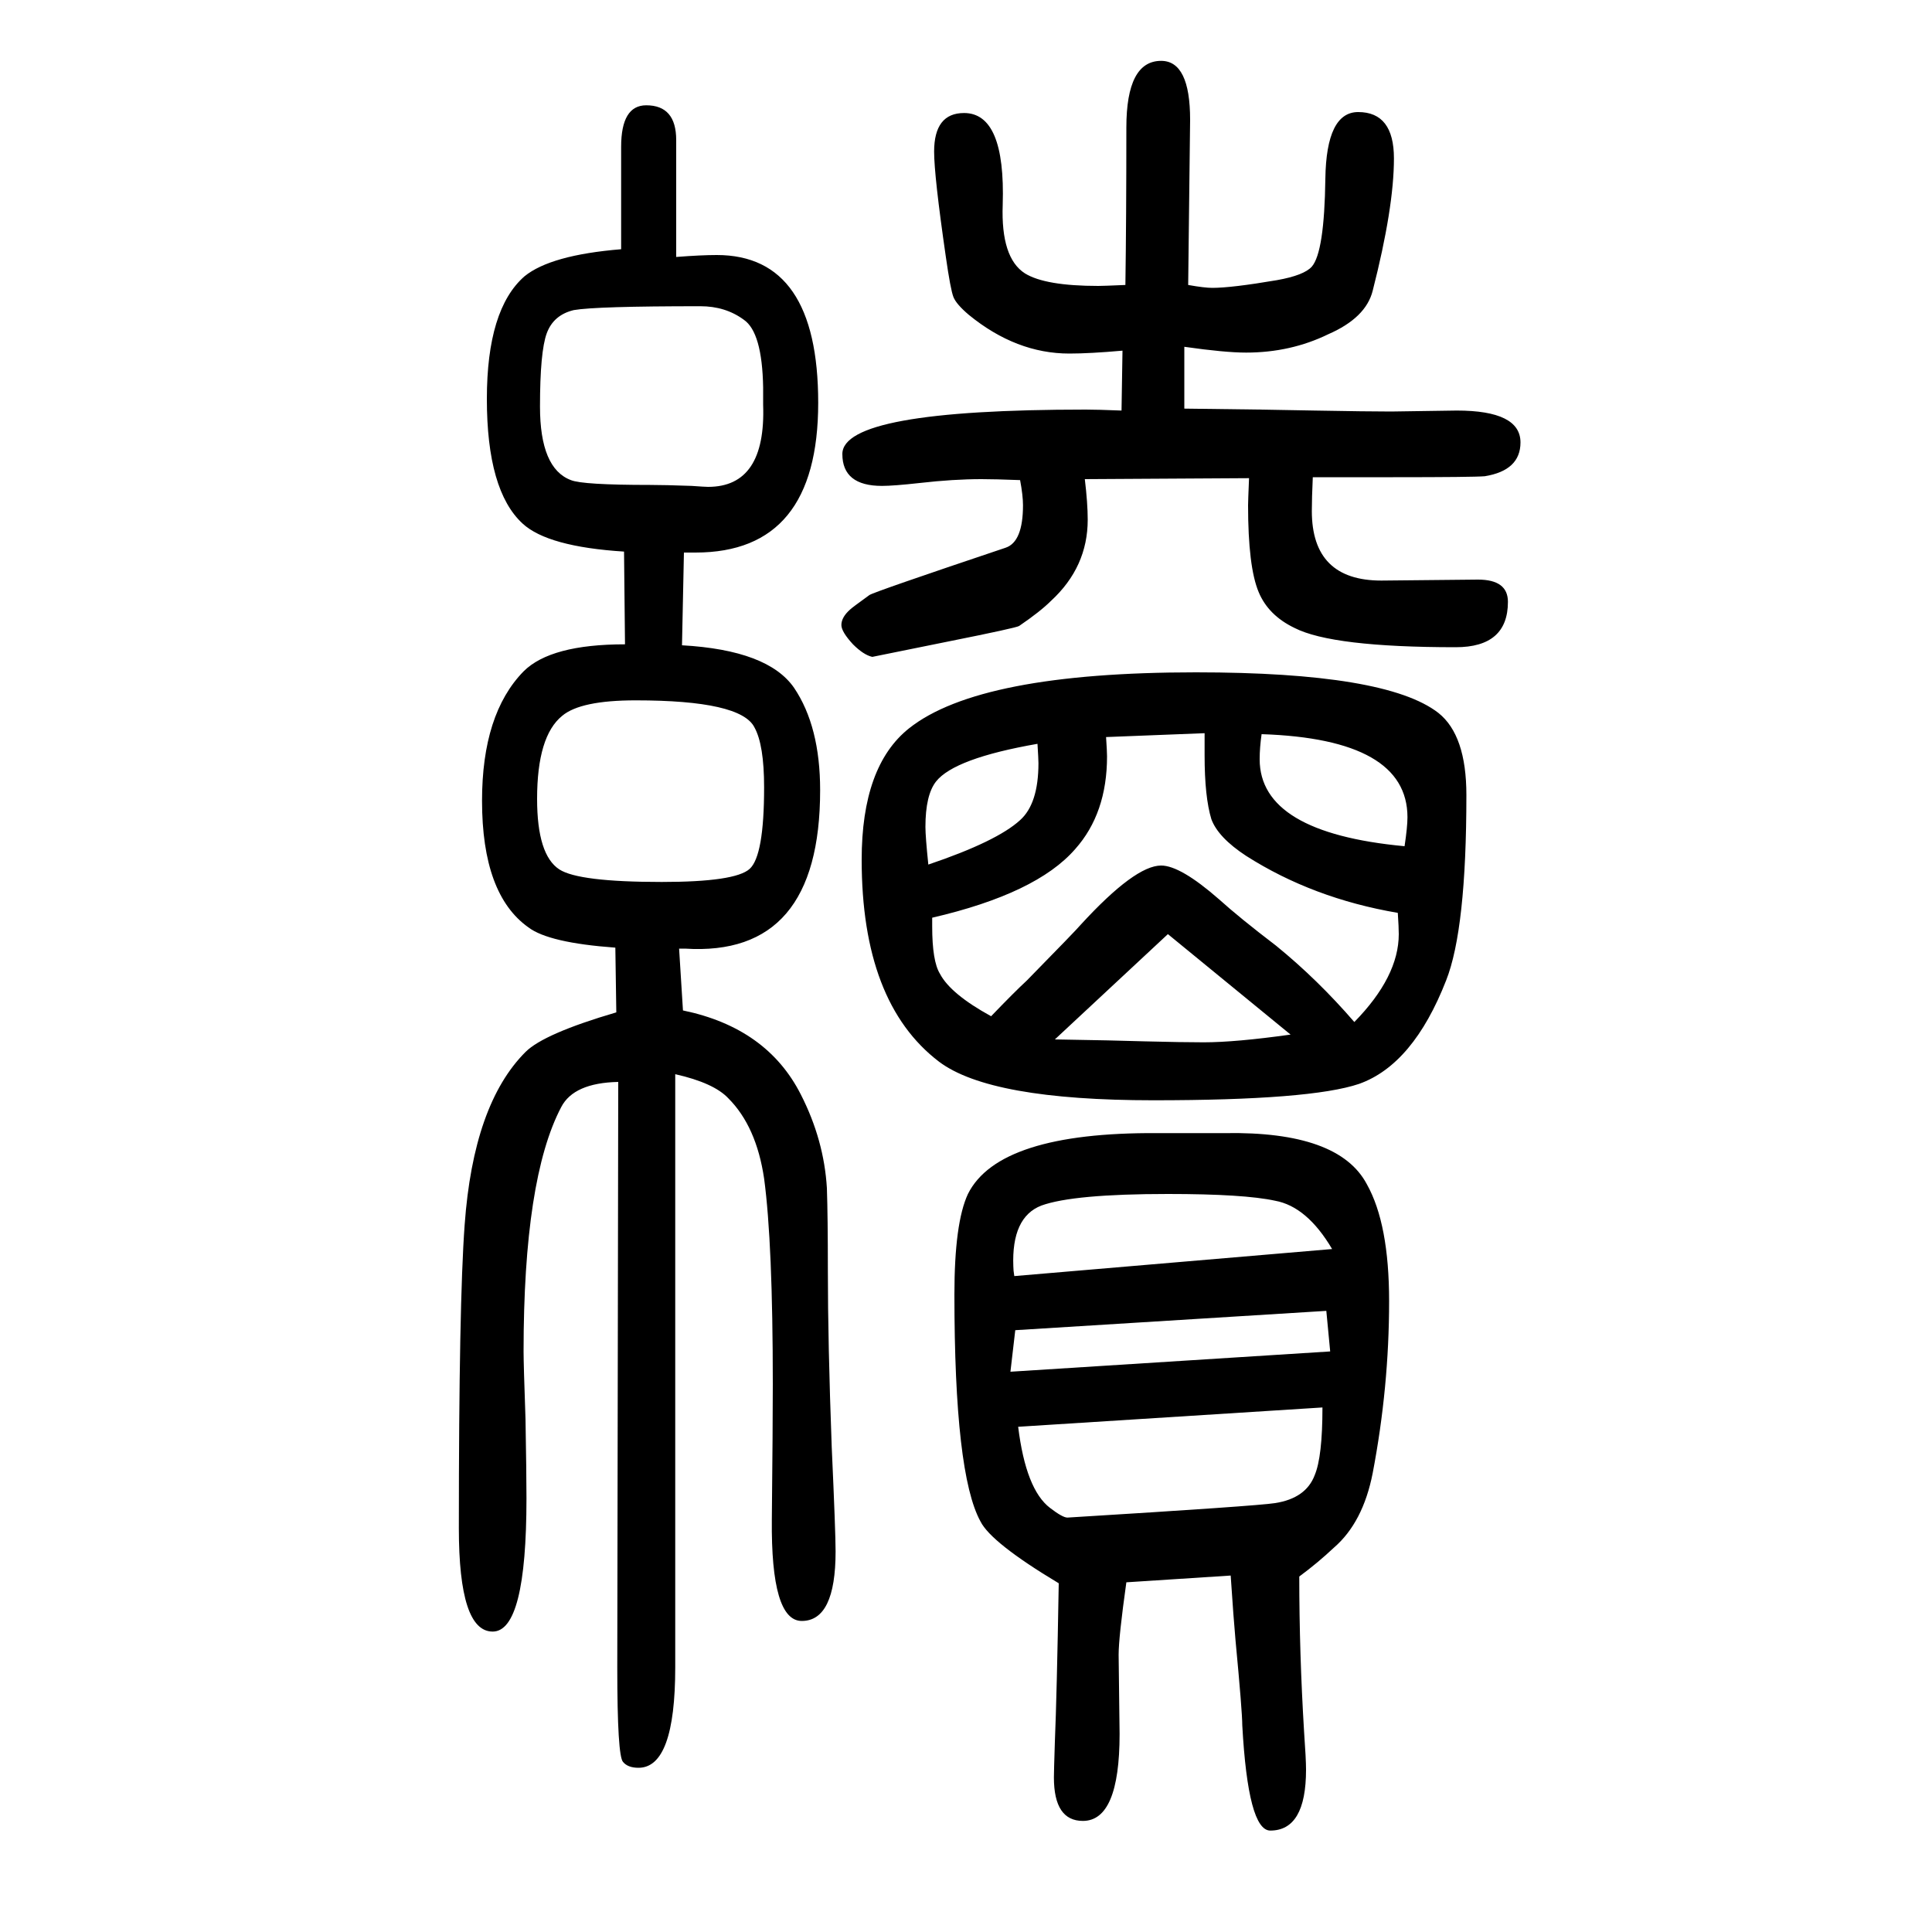 <svg xmlns="http://www.w3.org/2000/svg" xmlns:xlink="http://www.w3.org/1999/xlink" height="100" width="100" version="1.1"><path d="M1161 1225l1 62q-34 -3 -55 -3q-55 0 -104 40q-13 11 -16 18.5t-8 42.5q-12 83 -12 108q0 40 31 40q43 0 40 -95q-2 -55 23 -71q21 -13 76 -13q5 0 28 1q1 68 1 163q0 69 36 69q30 0 30 -61l-2 -171q17 -3 25 -3q20 0 67 8q28 5 36 14q13 15 14 91q1 69 34 69
q37 0 37 -48q0 -51 -22 -137q-7 -28 -46 -45q-39 -19 -85 -19q-22 0 -64 6v-64q90 -1 135 -2q55 -1 79 -1l68 1q66 0 66 -33q0 -29 -37 -35q-12 -1 -95 -1h-83q-1 -22 -1 -35q0 -72 72 -72l100 1q31 0 31 -23q0 -47 -54 -47q-128 0 -167 20q-27 13 -37 37q-11 26 -11 90
q0 4 1 28l-170 -1q3 -25 3 -42q0 -49 -38 -84q-11 -11 -33 -26q-3 -2 -73 -16l-79 -16q-9 2 -20 13q-12 13 -12 20q0 8 9 16q2 2 20 15q4 3 141 49q18 6 18 44q0 10 -3 26q-26 1 -40 1q-29 0 -64 -4q-27 -3 -39 -3q-41 0 -41 33q0 46 252 46q12 0 37 -1zM1238 954
q197 0 251 -42q29 -23 29 -85q0 -139 -21 -192q-34 -87 -90 -107q-50 -17 -213 -17q-169 0 -222 40q-80 61 -80 209q0 97 49 136q73 58 297 58zM1074 880q-86 -15 -105 -39q-11 -14 -11 -47q0 -10 3 -39q71 24 95 46q19 17 19 59q0 4 -1 20zM1026 598q24 25 37 37
q51 52 56 58q56 61 83 61q20 0 60 -35q21 -19 59 -48q43 -35 81 -79q46 47 46 91q0 7 -1 22q-88 15 -157 59q-29 19 -36 38q-7 23 -7 66v23l-102 -4q1 -15 1 -20q0 -59 -33 -96q-40 -46 -148 -71v-9q0 -36 8 -49q11 -21 53 -44zM1092 574q62 -1 93 -2q39 -1 61 -1q33 0 90 8
l-127 104zM1306 890q-2 -14 -2 -26q0 -76 150 -90q3 20 3 30q0 81 -151 86zM1096 11q-70 42 -81 64q-27 49 -27 235q0 74 14 104q32 64 196 63h70q118 2 147 -53q23 -41 23 -121q0 -89 -17 -178q-10 -51 -40 -77q-17 -16 -36 -30q0 -79 5 -161q2 -28 2 -39q0 -63 -37 -63
q-23 0 -29 109q0 14 -7 88q-2 22 -5 67l-108 -7q-8 -57 -8 -75l1 -82q0 -90 -38 -90q-30 0 -30 45q0 6 1 37q2 47 4 164zM1373 293l-322 -20l-5 -43l331 21zM1379 357q-26 44 -59 50q-32 7 -111 7q-98 0 -131 -12q-31 -12 -29 -63q0 -4 1 -10zM1054 173q8 -65 33 -84
q13 -10 18 -10q196 12 215 15q32 5 41 29q8 19 8 70zM647 983l-1 96q-79 5 -105 29q-37 34 -37 129q0 93 39 127q27 22 100 28v106q0 43 26 43q31 0 31 -36v-121q26 2 42 2q105 0 105 -153q0 -155 -127 -155h-12l-2 -96q89 -5 116 -44q27 -40 27 -106q0 -173 -140 -164h-6
l4 -64q87 -18 122 -87q24 -47 27 -97q1 -30 1 -85q0 -75 4 -183q4 -88 4 -108q0 -72 -35 -72q-32 0 -31 105q1 97 1 140q0 146 -9 213q-8 54 -37 83q-15 16 -55 25v-614q0 -104 -38 -104q-11 0 -16 6q-6 6 -6 98l1 606q-46 -1 -59 -26q-39 -74 -39 -253q0 -13 2 -70
q1 -56 1 -82q0 -138 -35 -138t-35 107q0 233 6 314q9 125 63 179q19 19 94 41l-1 67q-69 5 -90 21q-48 34 -48 131q0 90 43 134q28 28 105 28zM673 1148q15 0 43 -1q14 -1 17 -1q60 0 57 85v18q-1 57 -20 70q-19 14 -45 14q-108 0 -131 -4q-21 -5 -28 -24t-7 -76
q0 -64 32 -76q12 -5 82 -5zM658 925q-57 0 -76 -16q-26 -21 -26 -86q0 -58 23 -73q20 -13 106 -13q76 0 91 13.5t15 84.5q0 44 -10 62q-14 28 -123 28z" style="" transform="scale(0.05 -0.05) translate(0 -1650)"/></svg>
